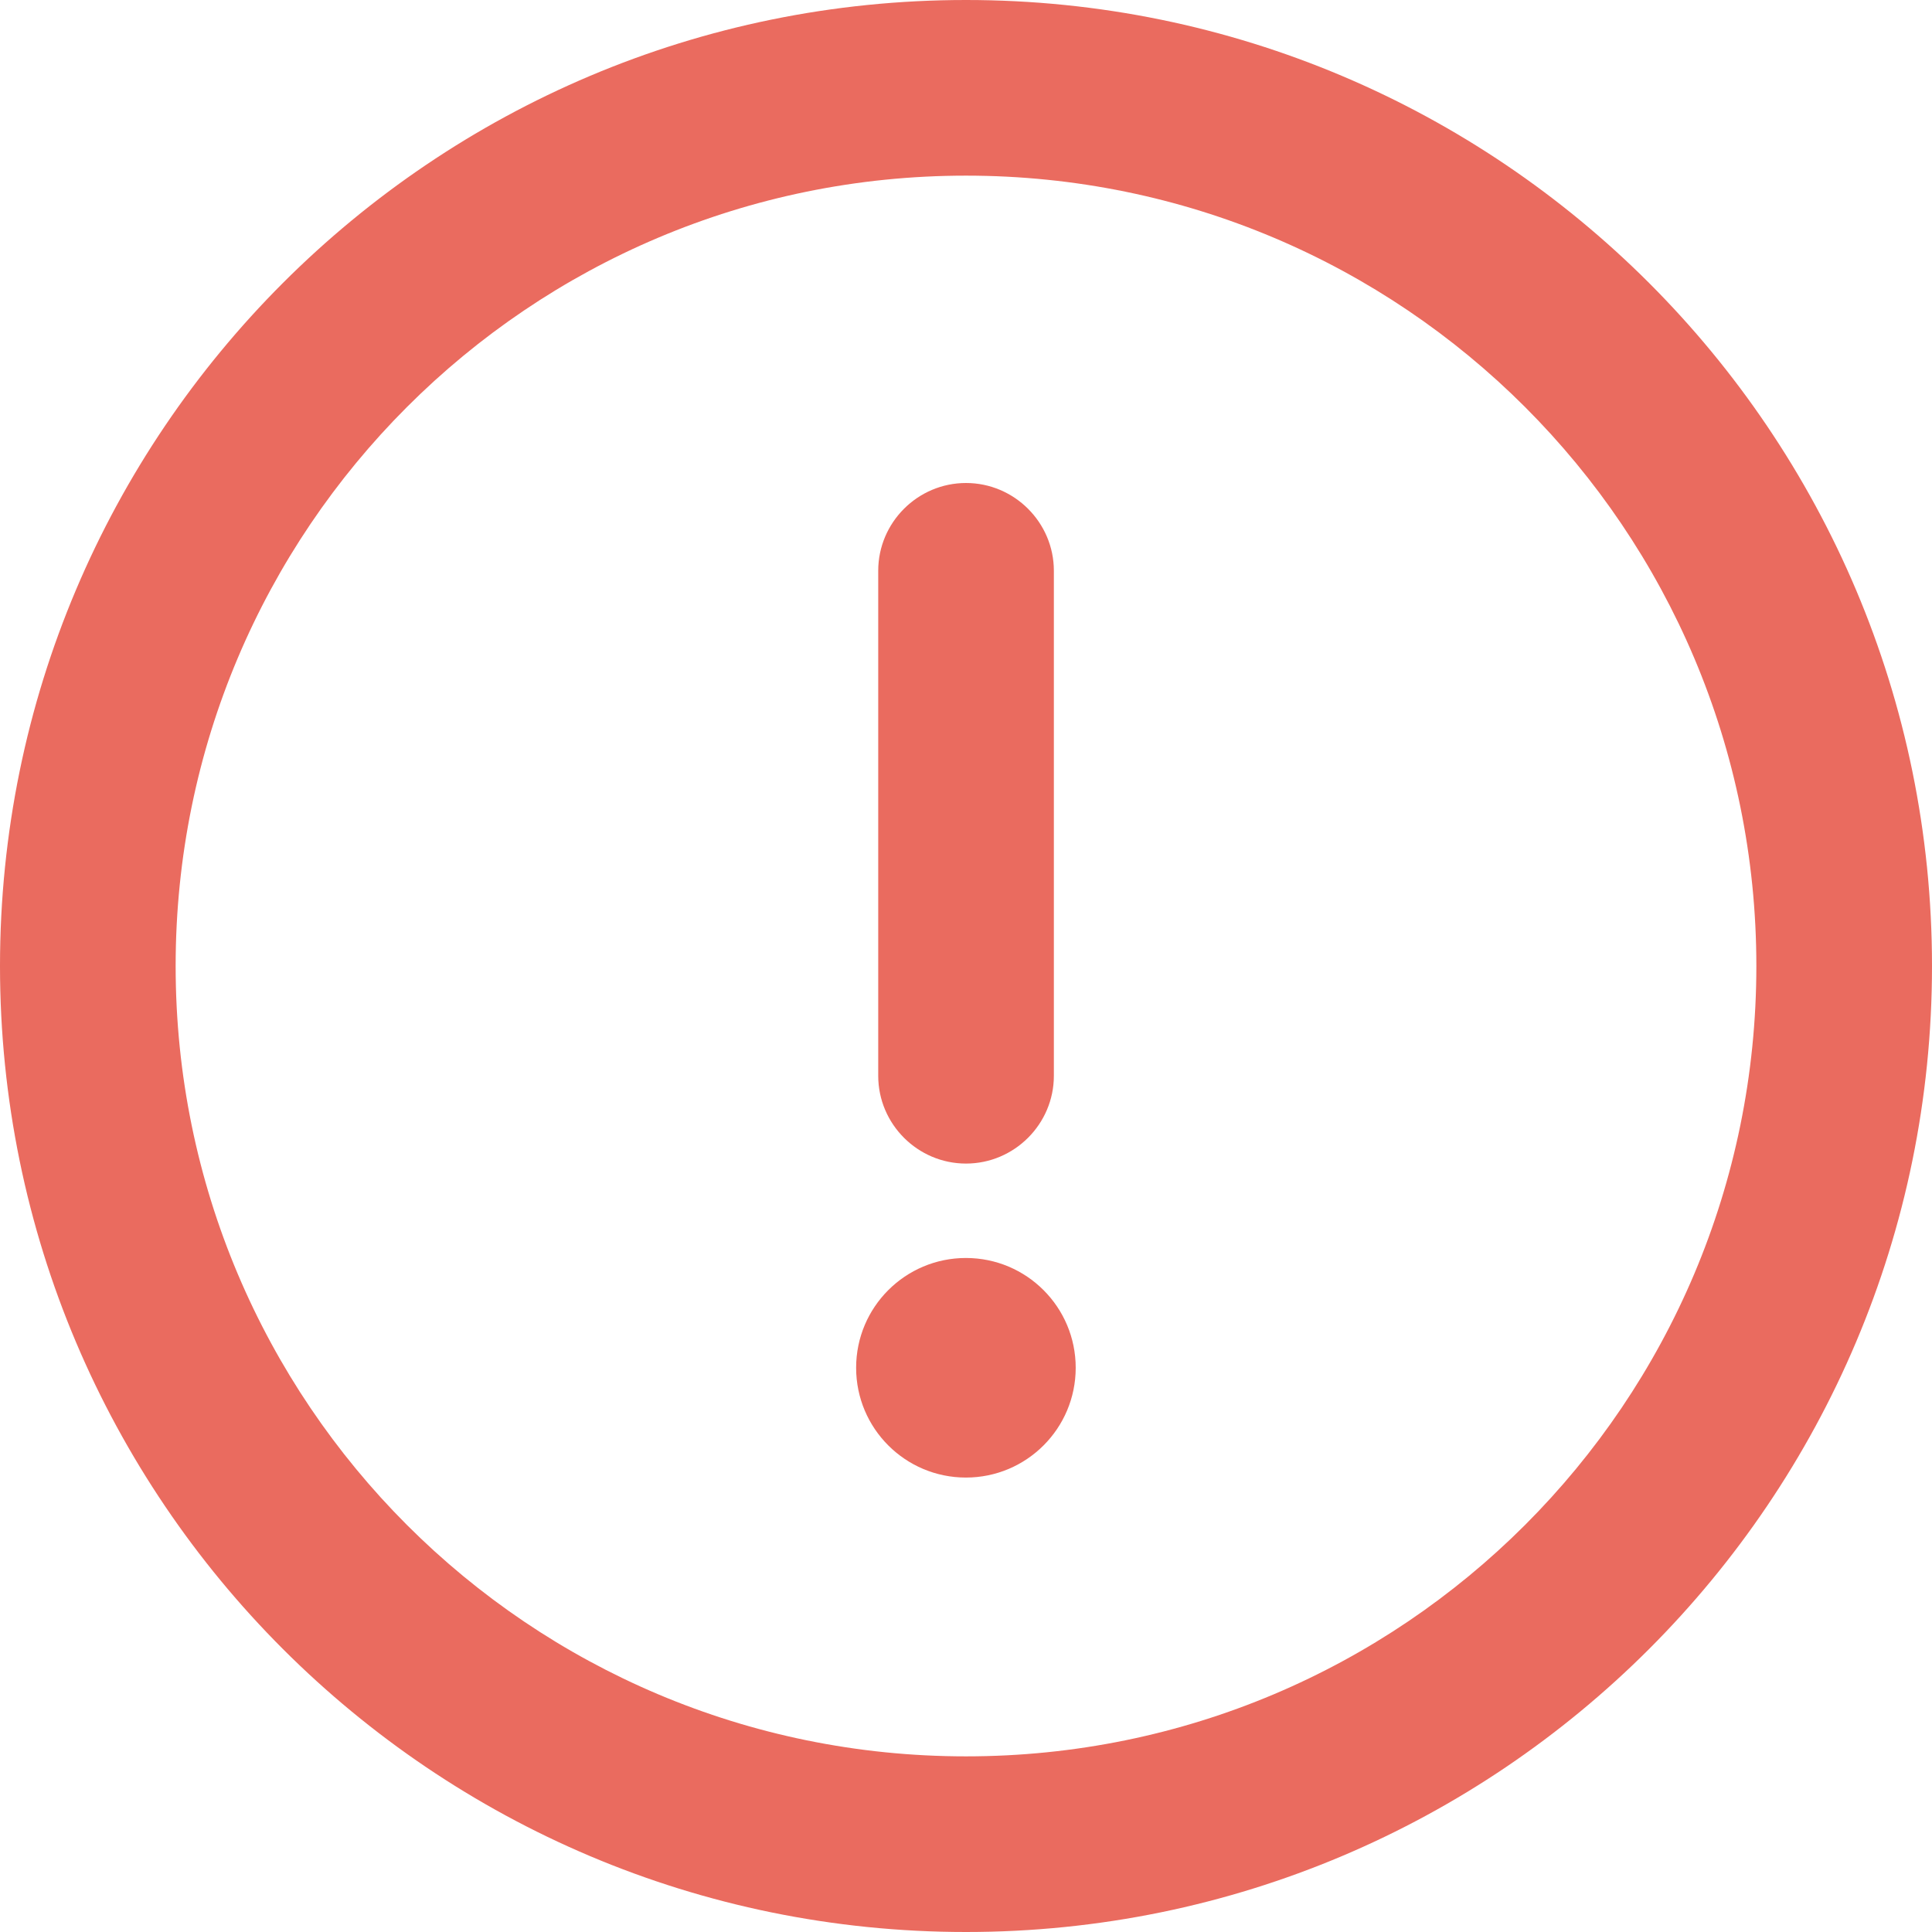 <svg width="23" height="23" viewBox="0 0 23 23" fill="none" xmlns="http://www.w3.org/2000/svg">
<path d="M11.5 0C5.149 0 0 5.149 0 11.5C0 17.851 5.149 23 11.5 23C17.851 23 23 17.851 23 11.5C23 5.149 17.851 0 11.5 0ZM11.5 20.909C6.299 20.909 2.091 16.701 2.091 11.5C2.091 6.299 6.299 2.091 11.5 2.091C16.701 2.091 20.909 6.299 20.909 11.5C20.909 16.701 16.701 20.909 11.5 20.909Z" fill="#EA6B5F"/>
<path d="M11.5 13.852C12.075 13.852 12.546 13.382 12.546 12.807V6.795C12.546 6.22 12.075 5.75 11.5 5.75C10.925 5.75 10.455 6.22 10.455 6.795V12.807C10.455 13.382 10.925 13.852 11.5 13.852Z" fill="#EA6B5F"/>
<path d="M11.499 17.59C12.221 17.59 12.806 17.005 12.806 16.283C12.806 15.561 12.221 14.976 11.499 14.976C10.777 14.976 10.192 15.561 10.192 16.283C10.192 17.005 10.777 17.59 11.499 17.59Z" fill="#EA6B5F"/>
</svg>
